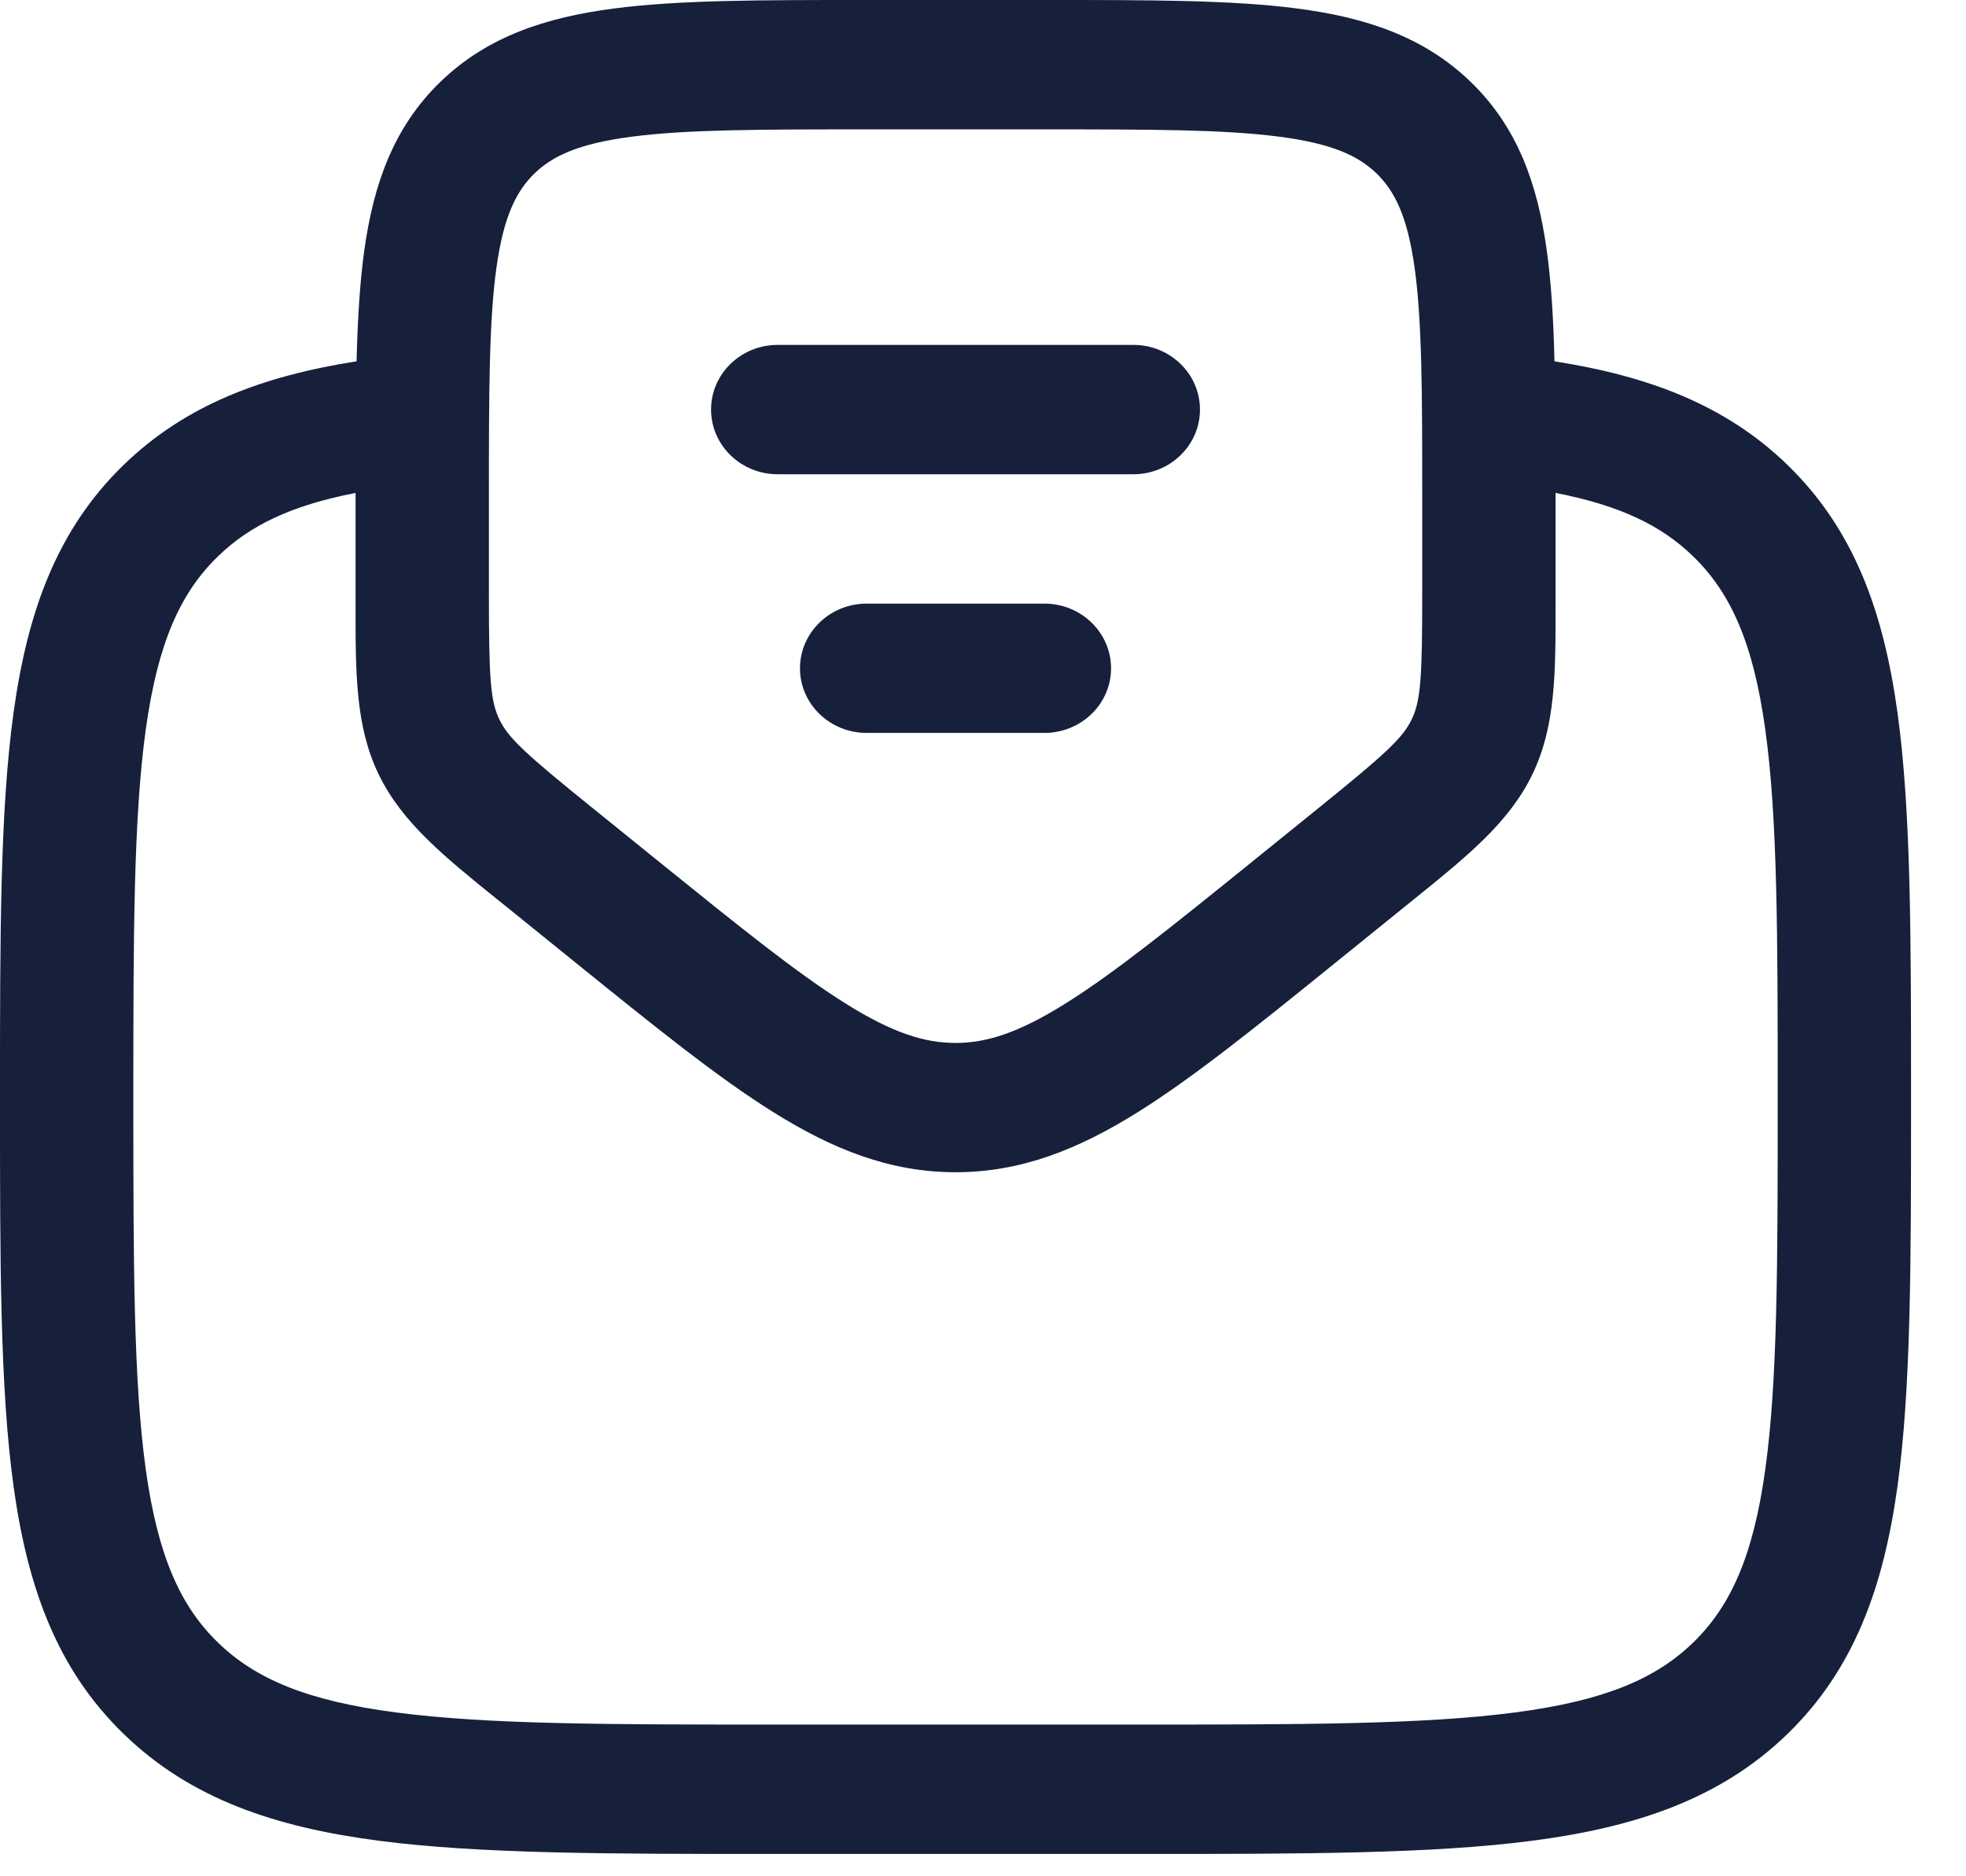 <svg width="22" height="21" viewBox="0 0 22 21" fill="none" xmlns="http://www.w3.org/2000/svg">
<path fill-rule="evenodd" clip-rule="evenodd" d="M9.645 5.50709e-07H11.741C12.867 -1.87514e-05 13.788 -3.80599e-05 14.515 0.095C15.275 0.194 15.934 0.408 16.46 0.919C16.986 1.429 17.207 2.068 17.309 2.805C17.359 3.168 17.384 3.58 17.395 4.044C18.448 4.209 19.311 4.533 20.002 5.203C20.746 5.926 21.076 6.841 21.233 7.973C21.385 9.072 21.385 10.477 21.385 12.251V12.36C21.385 14.133 21.385 15.538 21.233 16.638C21.076 17.769 20.746 18.685 20.002 19.407C19.257 20.13 18.313 20.45 17.147 20.602C16.014 20.75 14.566 20.75 12.738 20.75H8.647C6.819 20.75 5.371 20.75 4.238 20.602C3.072 20.45 2.128 20.13 1.384 19.407C0.639 18.685 0.309 17.769 0.152 16.638C-2.94507e-05 15.538 -1.94425e-05 14.133 4.50785e-07 12.36V12.251C-1.94425e-05 10.477 -2.94507e-05 9.072 0.152 7.973C0.309 6.841 0.639 5.926 1.384 5.203C2.075 4.533 2.937 4.209 3.99 4.044C4.002 3.58 4.026 3.168 4.076 2.805C4.179 2.068 4.4 1.429 4.925 0.919C5.451 0.408 6.11 0.194 6.87 0.095C7.597 -3.80599e-05 8.518 -1.87514e-05 9.645 5.50709e-07ZM3.979 5.517C3.252 5.658 2.791 5.885 2.439 6.227C2.018 6.635 1.766 7.195 1.631 8.166C1.494 9.158 1.492 10.465 1.492 12.305C1.492 14.146 1.494 15.453 1.631 16.445C1.766 17.416 2.018 17.975 2.439 18.384C2.86 18.792 3.436 19.037 4.437 19.167C5.459 19.301 6.807 19.302 8.703 19.302H12.682C14.579 19.302 15.926 19.301 16.948 19.167C17.949 19.037 18.526 18.792 18.947 18.384C19.367 17.975 19.62 17.416 19.754 16.445C19.892 15.453 19.893 14.146 19.893 12.305C19.893 10.465 19.892 9.158 19.754 8.166C19.62 7.195 19.367 6.635 18.947 6.227C18.595 5.885 18.134 5.658 17.407 5.517V6.637C17.407 6.681 17.407 6.725 17.407 6.769C17.408 7.527 17.408 8.128 17.148 8.666C16.889 9.205 16.412 9.589 15.811 10.074C15.777 10.102 15.742 10.13 15.707 10.158L14.954 10.767C14.072 11.48 13.357 12.058 12.727 12.451C12.07 12.861 11.43 13.12 10.693 13.12C9.956 13.12 9.316 12.861 8.659 12.451C8.028 12.058 7.314 11.48 6.432 10.767L5.679 10.158C5.643 10.13 5.609 10.102 5.574 10.074C4.973 9.589 4.497 9.205 4.237 8.666C3.977 8.128 3.978 7.527 3.979 6.769C3.979 6.725 3.979 6.681 3.979 6.637V5.517ZM7.069 1.53C6.474 1.607 6.183 1.746 5.98 1.942C5.778 2.139 5.635 2.422 5.555 2.998C5.472 3.596 5.471 4.392 5.471 5.549V6.637C5.471 7.593 5.487 7.843 5.588 8.052C5.689 8.261 5.876 8.434 6.634 9.046L7.35 9.625C8.278 10.375 8.922 10.895 9.466 11.234C9.992 11.563 10.349 11.673 10.693 11.673C11.036 11.673 11.393 11.563 11.919 11.234C12.463 10.895 13.108 10.375 14.036 9.625L14.752 9.046C15.509 8.434 15.696 8.261 15.797 8.052C15.898 7.843 15.915 7.593 15.915 6.637V5.549C15.915 4.392 15.913 3.596 15.83 2.998C15.75 2.422 15.607 2.139 15.405 1.942C15.202 1.746 14.911 1.607 14.316 1.53C13.701 1.449 12.881 1.448 11.687 1.448H9.698C8.505 1.448 7.685 1.449 7.069 1.53ZM7.957 4.584C7.957 4.184 8.291 3.86 8.703 3.86H12.682C13.094 3.86 13.428 4.184 13.428 4.584C13.428 4.984 13.094 5.308 12.682 5.308H8.703C8.291 5.308 7.957 4.984 7.957 4.584ZM8.952 7.48C8.952 7.08 9.286 6.756 9.698 6.756H11.687C12.099 6.756 12.433 7.08 12.433 7.48C12.433 7.879 12.099 8.203 11.687 8.203H9.698C9.286 8.203 8.952 7.879 8.952 7.48Z" fill="#16203B"/>
</svg>
